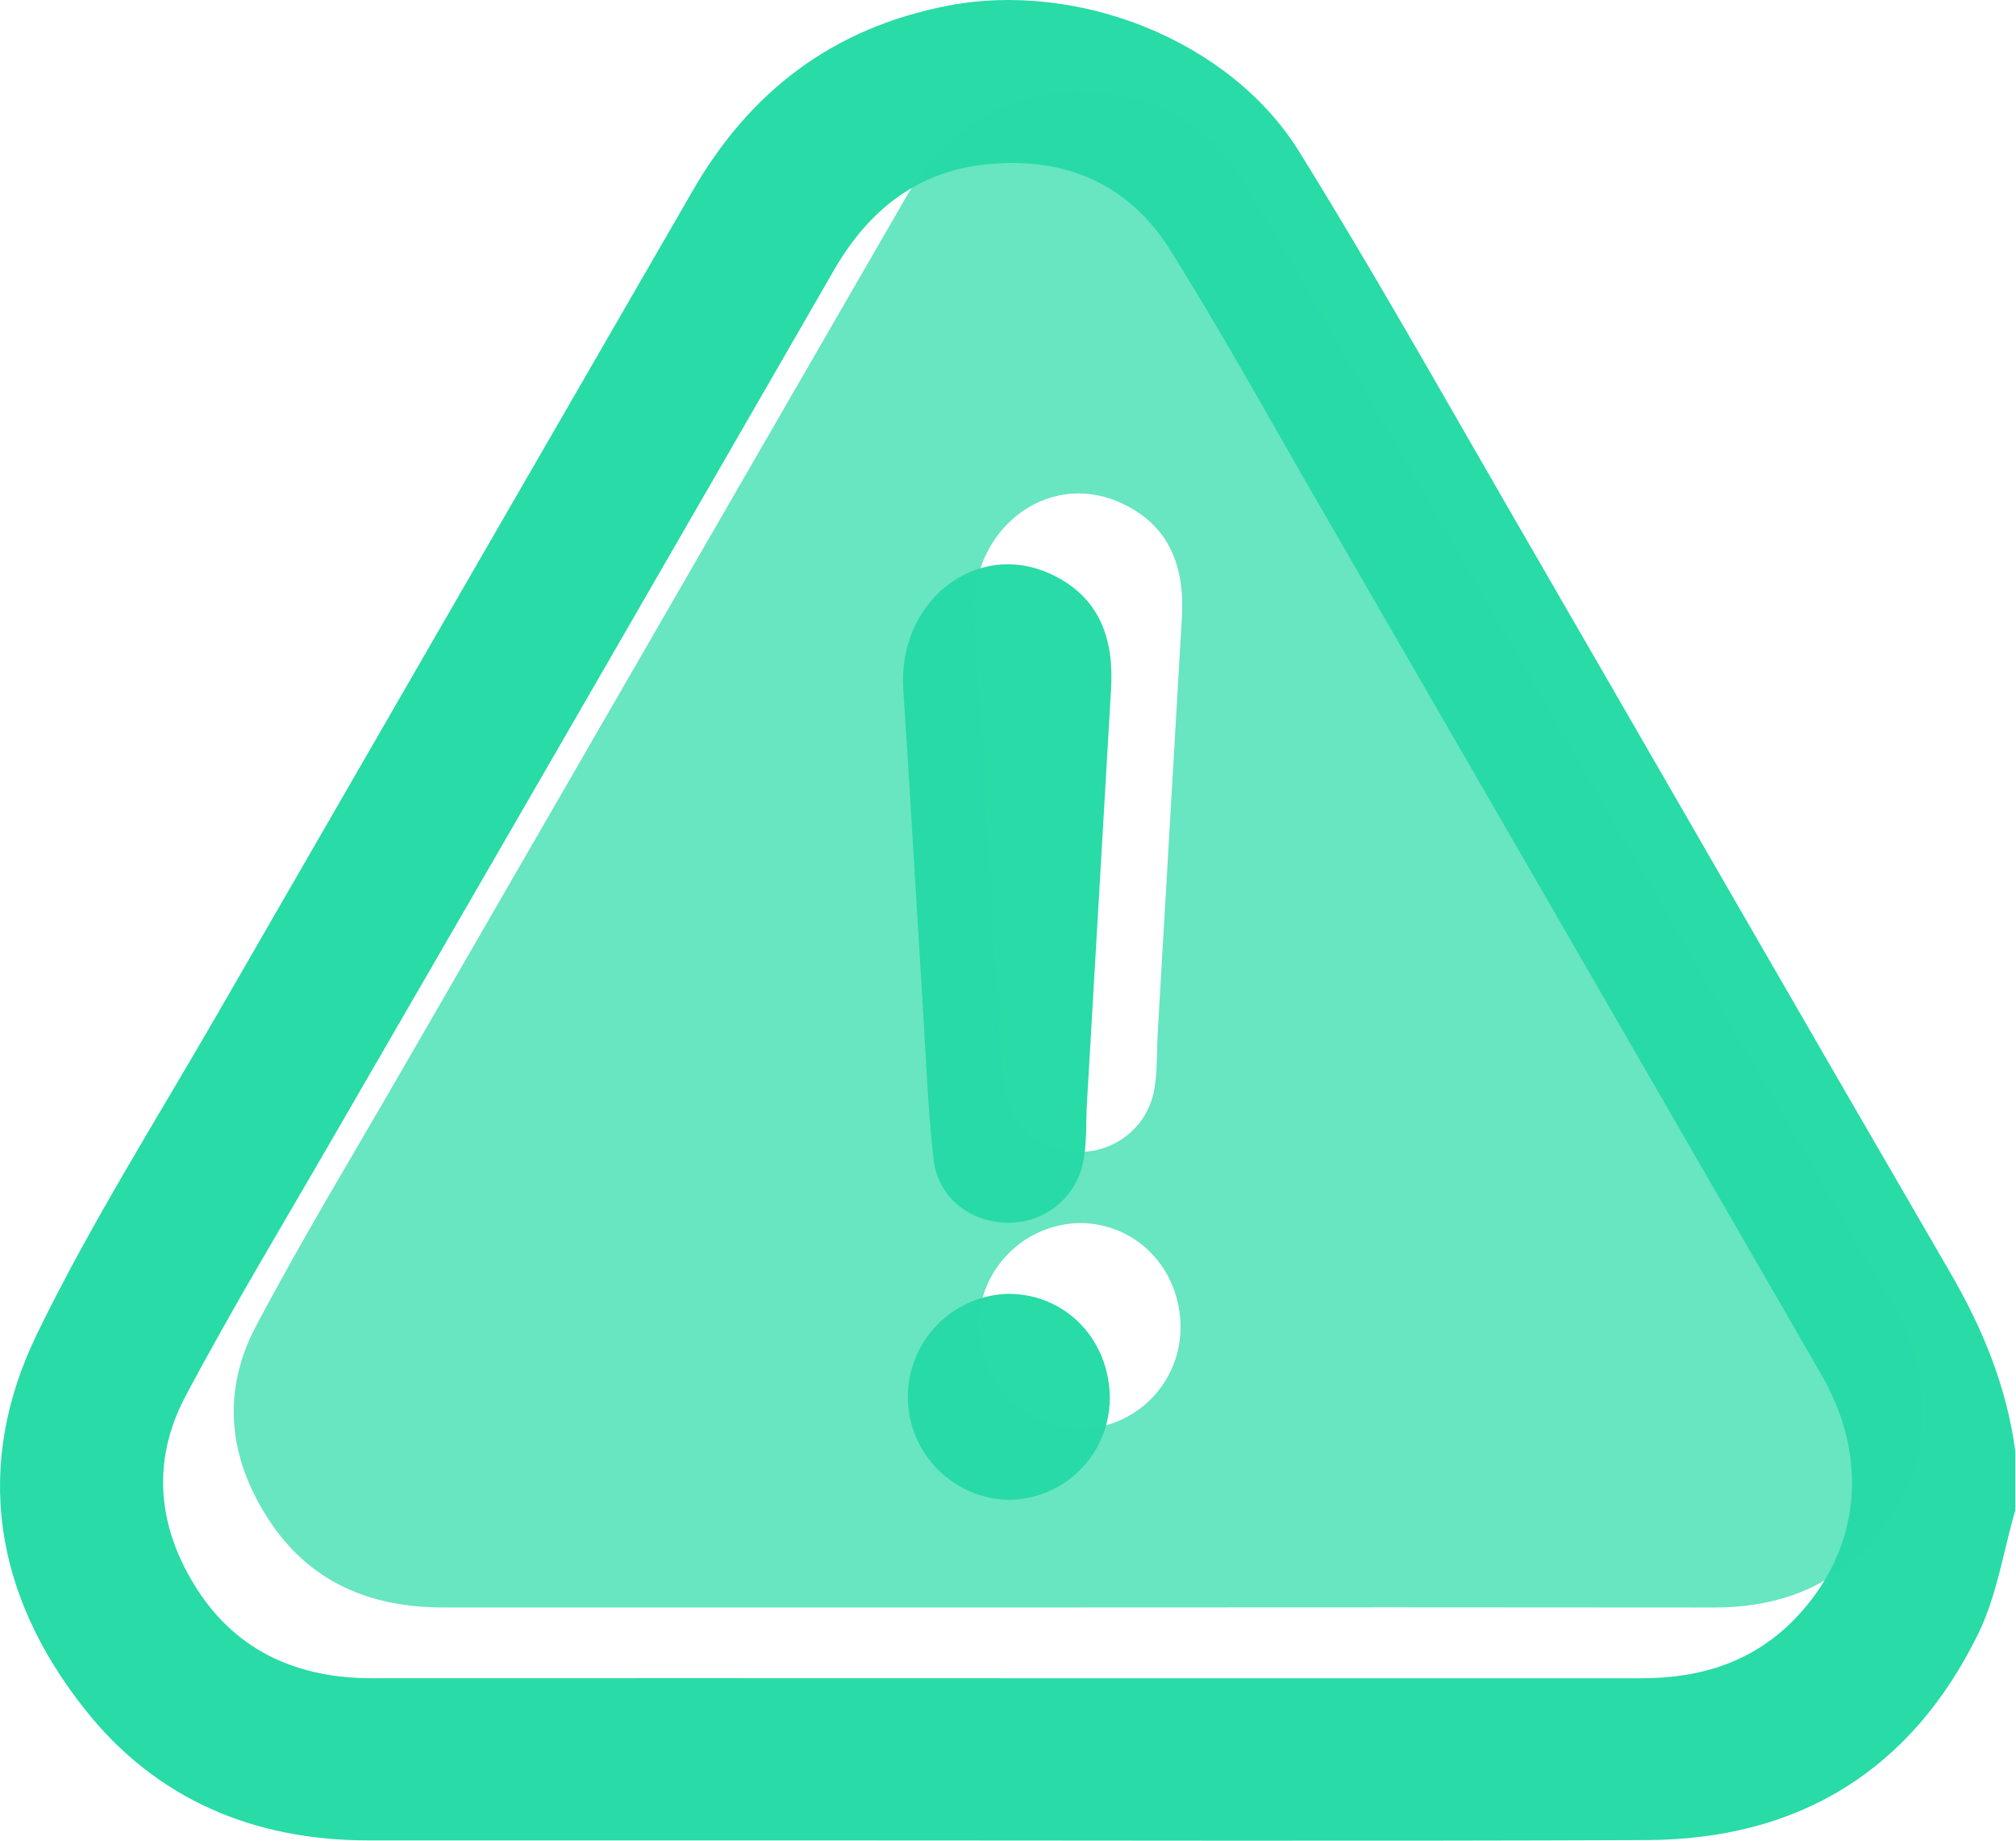 <svg width="92" height="84" viewBox="0 0 92 84" fill="none" xmlns="http://www.w3.org/2000/svg">
<path d="M91.968 68.918C91.422 70.799 91.131 72.806 90.284 74.54C87.231 80.793 82.083 83.951 75.139 83.972C62.371 84.025 49.601 83.987 36.83 83.987C30.163 83.987 23.493 83.987 16.822 83.987C11.603 83.987 7.138 82.134 3.867 77.999C-0.27 72.775 -1.236 66.892 1.692 60.868C4.14 55.83 7.162 51.066 9.964 46.2C17.169 33.706 24.383 21.212 31.604 8.717C34.228 4.158 38.01 1.283 43.229 0.265C49.14 -0.89 56.117 1.807 59.287 6.919C62.684 12.395 65.842 18.022 69.075 23.611C75.718 35.091 82.325 46.592 88.988 58.059C90.478 60.622 91.574 63.279 91.968 66.225V68.918ZM45.867 76.587C55.552 76.587 65.239 76.587 74.928 76.587C77.68 76.587 80.111 75.807 82.028 73.752C84.898 70.68 85.316 66.545 83.129 62.75C75.397 49.347 67.661 35.95 59.923 22.558C57.757 18.807 55.669 15.007 53.361 11.348C51.496 8.395 48.616 7.164 45.134 7.486C41.898 7.785 39.651 9.562 38.052 12.338C30.437 25.561 22.805 38.776 15.157 51.984C12.903 55.889 10.566 59.753 8.457 63.734C6.88 66.716 7.195 69.765 9.034 72.585C10.872 75.406 13.655 76.59 16.986 76.587C26.613 76.583 36.24 76.583 45.867 76.587Z" fill="#28DBA7"/>
<path d="M50.702 31.459C50.333 37.75 49.967 44.042 49.603 50.333C49.553 51.194 49.603 52.072 49.452 52.919C49.315 53.738 48.887 54.481 48.247 55.009C47.607 55.538 46.797 55.818 45.967 55.797C44.261 55.771 42.8 54.639 42.605 52.917C42.339 50.575 42.254 48.215 42.109 45.861C41.81 41.062 41.54 36.261 41.222 31.464C40.956 27.445 44.543 24.608 47.964 26.202C50.187 27.236 50.844 29.158 50.702 31.459Z" fill="#28DBA7"/>
<path d="M46.038 68.446C44.809 68.421 43.639 67.917 42.777 67.041C41.916 66.164 41.432 64.985 41.429 63.757C41.426 62.528 41.904 61.346 42.761 60.466C43.618 59.585 44.785 59.075 46.014 59.044C48.623 59.044 50.645 61.125 50.645 63.824C50.638 65.046 50.151 66.215 49.289 67.08C48.427 67.945 47.259 68.436 46.038 68.446Z" fill="#28DBA7"/>
<path d="M49.097 73.356C39.471 73.356 29.844 73.356 20.217 73.356C16.895 73.356 14.127 72.208 12.265 69.354C10.402 66.5 10.111 63.485 11.688 60.505C13.797 56.524 16.134 52.66 18.388 48.755C26.02 35.54 33.652 22.324 41.283 9.109C42.882 6.333 45.129 4.556 48.364 4.257C51.837 3.935 54.727 5.166 56.592 8.119C58.9 11.778 60.987 15.578 63.153 19.329C70.892 32.723 78.627 46.12 86.359 59.521C88.547 63.316 88.129 67.451 85.259 70.523C83.342 72.578 80.91 73.37 78.158 73.359C68.473 73.349 58.786 73.348 49.097 73.356ZM53.932 28.227C54.075 25.926 53.417 24.005 51.195 22.97C47.771 21.376 44.187 24.213 44.452 28.232C44.77 33.029 45.041 37.831 45.34 42.63C45.484 44.983 45.577 47.343 45.836 49.685C46.03 51.407 47.496 52.532 49.197 52.565C50.027 52.586 50.837 52.306 51.477 51.778C52.118 51.249 52.546 50.507 52.682 49.687C52.824 48.84 52.784 47.963 52.834 47.102C53.199 40.81 53.565 34.519 53.932 28.227V28.227ZM49.268 65.214C50.489 65.204 51.658 64.714 52.52 63.849C53.382 62.984 53.869 61.814 53.875 60.593C53.875 57.893 51.852 55.806 49.245 55.813C48.016 55.843 46.848 56.353 45.991 57.234C45.134 58.115 44.656 59.296 44.659 60.525C44.663 61.754 45.147 62.933 46.008 63.809C46.869 64.686 48.04 65.19 49.268 65.214V65.214Z" fill="#28DBA7" fill-opacity="0.7"/>
</svg>
